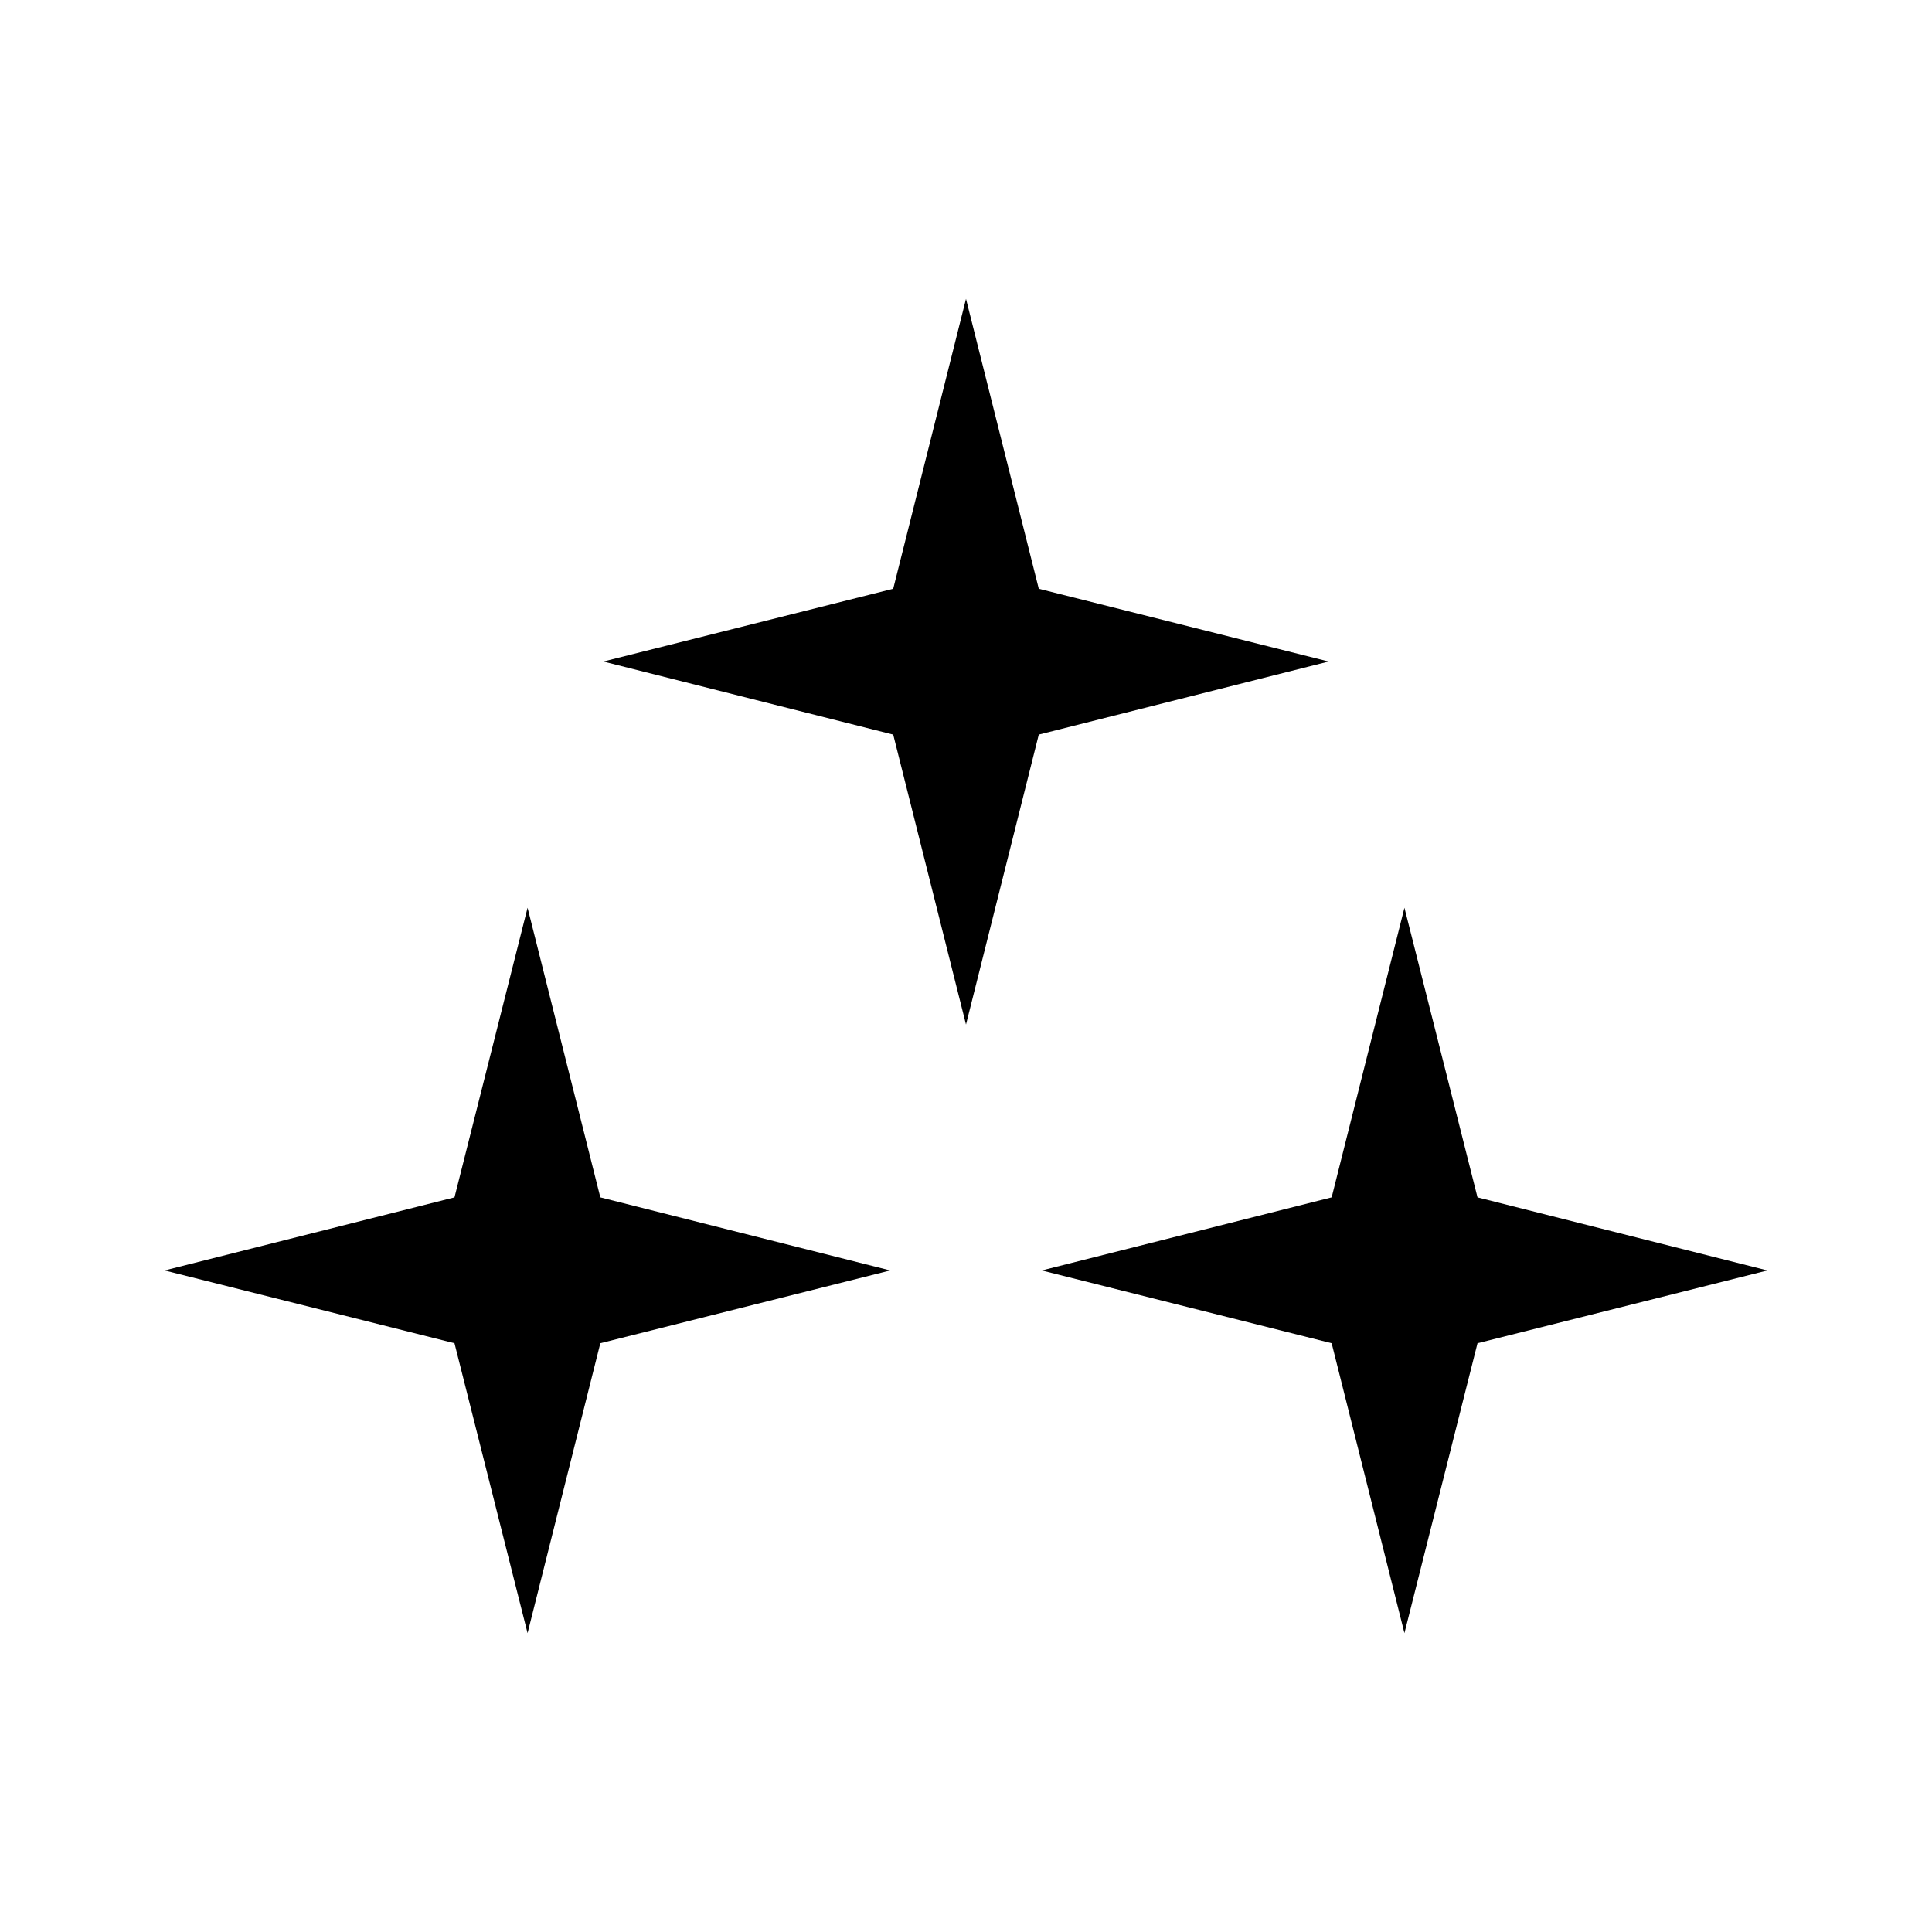 <?xml version="1.0" encoding="UTF-8"?>
<!-- Uploaded to: SVG Repo, www.svgrepo.com, Generator: SVG Repo Mixer Tools -->
<svg fill="#000000" width="800px" height="800px" version="1.1" viewBox="144 144 512 512" xmlns="http://www.w3.org/2000/svg">
 <g>
  <path d="m283.81 576.8 19.285-76.832 76.832-19.285-76.832-19.367-19.285-76.75-19.367 76.75-76.832 19.367 76.832 19.285z"/>
  <path d="m516.19 576.8 19.363-76.832 76.832-19.285-76.832-19.367-19.363-76.75-19.289 76.75-76.832 19.367 76.832 19.285z"/>
  <path d="m400 415.51 19.285-76.832 76.832-19.367-76.832-19.285-19.285-76.832-19.289 76.832-76.828 19.285 76.828 19.367z"/>
 </g>
</svg>